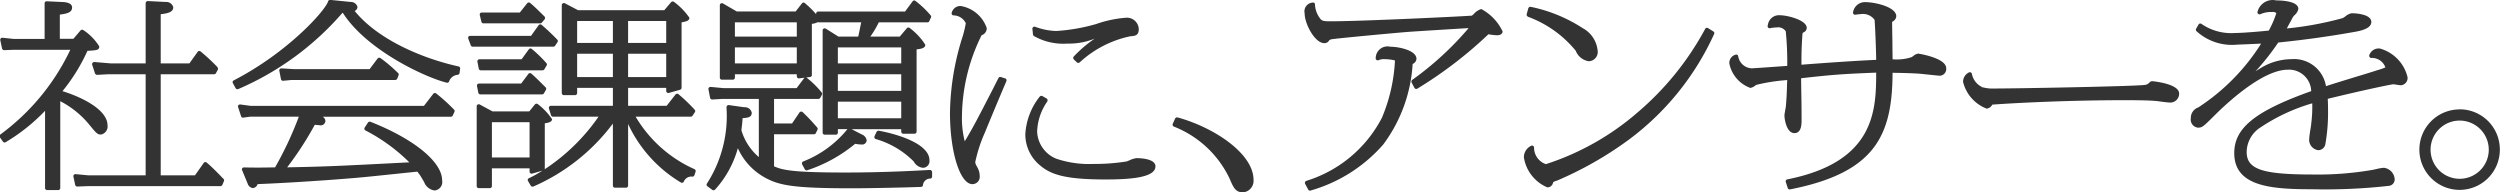 <svg xmlns="http://www.w3.org/2000/svg" width="169.24" height="13"><path data-name="answer-theme-txt.svg" d="M6.02 8.41c.49.6.58.7.81.7a.556.556 0 00.45-.62c0-1.02-1.6-1.869-3.05-2.319a12.409 12.409 0 001.69-2.729c.64-.039.8-.049.8-.3a3.585 3.585 0 00-1.07-1.1.146.146 0 00-.2.019l-.48.565h-.92V.989c.47-.065.83-.134.83-.483 0-.21-.19-.333-.57-.366L3.16.087a.159.159 0 00-.1.038.128.128 0 00-.04.1v2.411H.94l-.77-.08a.13.13 0 00-.12.046.139.139 0 00-.03.124l.12.561a.153.153 0 00.15.109l.63-.026h3.84A15.187 15.187 0 01.03 9.101a.136.136 0 00-.04.192l.21.294a.131.131 0 00.18.04 12.534 12.534 0 002.67-2.126v5.225a.138.138 0 00.14.14h.75a.138.138 0 00.14-.14V6.851A6.229 6.229 0 016.02 8.41zM15 11.976c-.23-.235-.65-.675-1.01-.972a.145.145 0 00-.11-.03.121.121 0 00-.09.058l-.59.835h-2.32V5.026h3.62a.131.131 0 00.12-.075l.13-.241a.19.19 0 00-.04-.176 12.473 12.473 0 00-1.13-1.05.15.15 0 00-.11-.031.12.12 0 00-.09.058l-.56.782h-1.94V.962c.43-.052.85-.122.85-.471a.485.485 0 00-.51-.358L10.01.072a.133.133 0 00-.1.038.138.138 0 00-.05.1v4.081H7.49l-1.1-.093a.154.154 0 00-.12.053.151.151 0 00-.03.13l.19.587a.167.167 0 00.14.1l.75-.041h2.54v6.841h-3.9l-.84-.08a.157.157 0 00-.12.047.138.138 0 00-.03.123l.12.562a.144.144 0 00.14.108l.72-.027h8.97a.135.135 0 00.13-.083l.11-.254a.15.15 0 00-.03-.157 1.594 1.594 0 01-.13-.131zm16.04-7.479c-2.36-.519-5.42-1.773-7.03-3.754a.311.311 0 00.19-.277.466.466 0 00-.48-.334.225.225 0 01-.04-.006l-1.32-.133a.148.148 0 00-.15.1c-.17.6-2.7 3.446-6.39 5.35a.145.145 0 00-.07.084.14.14 0 00.02.109l.18.334a.159.159 0 00.13.071.085.085 0 00.05-.012A19.488 19.488 0 0023.18.872h.03c1.62 2.541 5.62 4.382 7.03 4.725a.135.135 0 00.16-.077.666.666 0 01.6-.456.152.152 0 00.11-.114l.04-.294a.137.137 0 00-.11-.159zm-11.89.971h.02l.57-.054h7.02a.158.158 0 00.13-.086l.09-.227a.146.146 0 00-.03-.155 10.252 10.252 0 00-1.19-1.012.145.145 0 00-.2.029l-.54.718h-5.1l-.87-.053a.157.157 0 00-.11.048.129.129 0 00-.03.119l.11.561a.134.134 0 00.13.112zm10.38.859a.145.145 0 00-.2.024l-.63.815H16.96l-.69-.094a.147.147 0 00-.13.049.129.129 0 00-.02.133l.2.615a.135.135 0 00.15.094l.47-.065h3.29a23.519 23.519 0 01-1.61 3.435h-.18c-.65.011-1.11.02-1.92 0a.149.149 0 00-.12.06.127.127 0 00-.01.132l.37.892a.443.443 0 00.35.316.376.376 0 00.33-.27c1.48-.054 3.98-.207 5.87-.358 1.15-.091 1.49-.126 3.66-.353l1.28-.133a3.13 3.13 0 01.34.5l.12.2a.881.881 0 00.72.576.577.577 0 00.5-.687c0-1.246-1.9-2.8-4.85-3.963a.142.142 0 00-.17.053l-.22.334a.14.14 0 00-.02.109.164.164 0 00.07.089 12.1 12.1 0 012.97 2.159c-4.93.256-5.68.29-8.27.339a22.191 22.191 0 001.87-2.881c.11.014.26.027.31.027a.32.32 0 00.41-.286.365.365 0 00-.19-.287h8.69a.133.133 0 00.12-.08l.11-.242a.129.129 0 00-.02-.155 12.018 12.018 0 00-1.21-1.097zm6.44-1.343a.134.134 0 00-.2.02l-.49.653h-2.86a.117.117 0 00-.1.052.125.125 0 00-.03.116l.09.454a.145.145 0 00.14.111h4.18a.143.143 0 00.12-.069l.14-.24a.141.141 0 00-.03-.172c-.09-.089-.19-.192-.3-.3-.2-.2-.43-.425-.66-.626zm1.61-1.89l.16-.241a.13.13 0 00-.02-.174 13.852 13.852 0 00-1.06-1 .14.14 0 00-.11-.026.122.122 0 00-.09.057l-.51.716h-4.12a.149.149 0 00-.12.06.146.146 0 00-.01.129l.17.454a.136.136 0 00.13.089h5.47a.128.128 0 00.11-.065zm-4.86-1.513h3.85a.153.153 0 00.11-.05l.19-.227a.148.148 0 00-.01-.188C36.29.551 36.1.377 35.89.2a.148.148 0 00-.1-.033.157.157 0 00-.1.052l-.5.629h-2.58a.148.148 0 00-.11.054.162.162 0 00-.02.119l.11.454a.133.133 0 00.13.106zm4.27 2.694a8.356 8.356 0 00-.99-.961.118.118 0 00-.1-.034.136.136 0 00-.1.057l-.49.677h-2.85a.123.123 0 00-.11.051.125.125 0 00-.03.116l.09.468a.145.145 0 00.14.112h4.18a.145.145 0 00.12-.066L37 4.44a.128.128 0 00-.01-.165zm10.02 7.175a8.769 8.769 0 01-3.98-3.551h3.74a.129.129 0 00.11-.063l.16-.241a.129.129 0 00-.02-.173l-.04-.045a11.089 11.089 0 00-1.05-1 .144.144 0 00-.2.022l-.6.762h-2.61V5.948h2.58v.208a.132.132 0 00.06.112.137.137 0 00.12.022l.76-.214a.151.151 0 00.1-.134V1.515c.31-.06.53-.106.53-.313A4.518 4.518 0 0045.63.13a.147.147 0 00-.2.019l-.46.54h-5.84l-.89-.466a.144.144 0 00-.21.124v5.956a.144.144 0 00.14.139h.76a.144.144 0 00.14-.139v-.355h2.42v1.214h-4.2a.146.146 0 00-.11.057.175.175 0 00-.02.123l.14.456a.142.142 0 00.14.1h3.08a13.318 13.318 0 01-3.65 3.562.1.1 0 00.01-.055V8.347c.28-.042.49-.1.49-.281a4.344 4.344 0 00-.96-1.016.159.159 0 00-.1-.031.162.162 0 00-.1.052l-.38.469h-2.49l-.86-.464a.142.142 0 00-.14 0 .127.127 0 00-.07.12v5.4a.138.138 0 00.14.14h.75a.138.138 0 00.14-.14v-1.2h2.55v.222a.13.13 0 00.06.111.133.133 0 00.12.023l.69-.2a8 8 0 01-.91.511.135.135 0 00-.08.087.117.117 0 00.02.113l.18.307a.148.148 0 00.18.055 13.434 13.434 0 005.38-4.258v4.2a.138.138 0 00.14.139h.75a.138.138 0 00.14-.139V8.393a9.062 9.062 0 003.58 3.965.142.142 0 00.19-.058.545.545 0 01.59-.341.142.142 0 00.13-.1l.08-.241a.14.14 0 00-.08-.168zM35.85 8.273v2.389H33.3v-2.39h2.55zm5.64-4.635v1.578h-2.42V3.638h2.42zm-2.42-.733V1.42h2.42v1.485h-2.42zm6.03.733v1.578h-2.58V3.638h2.58zm-2.58-.733V1.42h2.58v1.485h-2.58zm20.43 8.6l-.15.008c-1.09.059-3.1.166-5.59.166-3.66 0-4.26-.182-4.81-.419V9.088h2.7a.136.136 0 00.13-.078l.11-.227a.142.142 0 00-.02-.153c-.42-.476-.53-.6-.98-1.037a.148.148 0 00-.11-.038.154.154 0 00-.11.06l-.5.742H52.4v-1.66h3a.16.16 0 00.13-.075l.11-.214a.142.142 0 00-.02-.152 6.145 6.145 0 00-1-.986.107.107 0 00-.05-.022l.27-.034a.137.137 0 00.12-.138V1.614a1 1 0 00.38-.107.172.172 0 00.05.007h2.91c-.06.281-.14.7-.2.964h-1.34l-.86-.54a.134.134 0 00-.14 0 .128.128 0 00-.07.122v6.919a.138.138 0 00.14.139h.75a.138.138 0 00.14-.139V8.74h.65a7.253 7.253 0 01-2.99 2.188.123.123 0 00-.08.081.152.152 0 000 .115l.18.333a.139.139 0 00.17.068 9.97 9.97 0 003.24-1.789l.05.007a2.392 2.392 0 00.37.039.307.307 0 00.36-.286.52.52 0 00-.34-.4l-.68-.351h3.36v.168a.138.138 0 00.14.139h.76a.144.144 0 00.14-.139v-5.57c.32-.036.59-.089.59-.313a4.259 4.259 0 00-1.06-1.137.134.134 0 00-.19.019l-.48.565h-1.99a6.815 6.815 0 00.57-.964h3.3a.131.131 0 00.12-.082l.11-.241a.124.124 0 00-.02-.152A6.487 6.487 0 0061.97.06a.14.14 0 00-.1-.027.125.125 0 00-.09.056l-.51.691h-5.88a.138.138 0 00-.14.14v.042a6.644 6.644 0 00-.77-.756.106.106 0 00-.1-.03.119.119 0 00-.09.053l-.43.549h-3.98l-.94-.544a.145.145 0 00-.14 0 .128.128 0 00-.07.122v4.9a.138.138 0 00.14.139h.74a.144.144 0 00.14-.139v-.23h4.19v.141a.144.144 0 00.05.105.124.124 0 00.11.033l.37-.046a.088.088 0 00-.04.039l-.5.666h-4.97l-.85-.081a.176.176 0 00-.12.045.13.13 0 00-.03.12l.11.575a.148.148 0 00.15.113l.66-.039h2.49v3.936a3.79 3.79 0 01-1.18-1.815c.05-.422.07-.6.08-.82.39-.026.62-.068.62-.372a.475.475 0 00-.51-.366l-1.04-.147a.135.135 0 00-.11.037.163.163 0 00-.05.113 8.447 8.447 0 01-1.32 5.157.135.135 0 00.03.193l.33.24a.12.12 0 00.08.026.15.15 0 00.11-.047 6.887 6.887 0 001.54-2.8 4.256 4.256 0 001.88 2.015c.95.516 1.98.7 5.88.7 1.01 0 3.65-.053 4.64-.094a.144.144 0 00.13-.1.489.489 0 01.5-.463.139.139 0 00.12-.137v-.307a.139.139 0 00-.05-.1.122.122 0 00-.1-.039zm-6.23-7.213V3.21h4.29v1.084h-4.29zm4.29 2.59v1.124h-4.29V6.883h4.29zm-4.29-.733V5.026h4.29V6.15h-4.29zm-2.78-2.94v1.084h-4.19V3.21h4.19zm-4.19-.732v-.963h4.19v.964h-4.19zM59.5 8.85a.158.158 0 00-.16.077l-.14.294a.232.232 0 000 .117.152.152 0 00.09.077 5.926 5.926 0 012.55 1.5l.03.038a.784.784 0 00.62.406.45.45 0 00.43-.514c0-.997-1.77-1.683-3.42-1.995zm10.51-6.4a4.041 4.041 0 002.26.5 4.586 4.586 0 001.84-.337 8.556 8.556 0 00-1.42 1.211.145.145 0 000 .195l.21.2a.119.119 0 00.09.039.15.15 0 00.1-.035 7.24 7.24 0 013.43-1.768c.32-.025.57-.044.57-.486a.8.8 0 00-.88-.767 7.811 7.811 0 00-2.02.431l-.06.016a12.584 12.584 0 01-2.63.449 4.439 4.439 0 01-1.43-.287.138.138 0 00-.18.149l.04.387a.161.161 0 00.08.1zm6.9 8.259a1.661 1.661 0 00-.47.153c-.08.031-.14.058-.16.065a13.429 13.429 0 01-2.23.17 7 7 0 01-2.54-.351 2.071 2.071 0 01-1.3-1.834 3.771 3.771 0 01.67-2.016l.02-.035a.134.134 0 00.01-.108.112.112 0 00-.06-.086l-.28-.161a.15.15 0 00-.19.04 4.5 4.5 0 00-.97 2.539 2.716 2.716 0 001.03 2.138c.71.586 1.65.926 4.38.926 1.58 0 3.4-.1 3.4-.887 0-.517-1-.557-1.31-.557zm-8.87-5.4l-.28-.094a.138.138 0 00-.17.069l-.35.694c-1.08 2.094-1.34 2.607-1.93 3.587a6.262 6.262 0 01-.19-1.703 12.589 12.589 0 011.33-5.477.5.5 0 00.35-.48 2.256 2.256 0 00-1.77-1.5.609.609 0 00-.6.447.133.133 0 00.01.122.139.139 0 00.1.069.928.928 0 01.84.529 6.491 6.491 0 01-.15.675l-.04.149a17.673 17.673 0 00-.88 5.242c0 2.662.68 4.828 1.52 4.828a.5.5 0 00.49-.581 1.121 1.121 0 00-.11-.463l-.07-.143a.653.653 0 01-.12-.3 9.8 9.8 0 01.66-2.02c.17-.429.97-2.345 1.32-3.163l.13-.305a.211.211 0 000-.112.155.155 0 00-.09-.076zm11.67 2.643a.138.138 0 00-.16.078l-.16.353a.14.14 0 00.07.184 7.009 7.009 0 013.73 3.423l.02.032c.28.664.42 1 .94 1a.786.786 0 00.71-.845c0-1.761-2.62-3.532-5.15-4.231zm16.18-3.967c0-.573-1.18-.821-1.77-.821a.8.8 0 00-.99.756.137.137 0 00.05.133.143.143 0 00.14.023.9.9 0 01.4-.072 3.265 3.265 0 01.71.086v.072a11.379 11.379 0 01-.88 3.811 8.637 8.637 0 01-5.12 4.271.151.151 0 00-.08.2l.21.388a.13.13 0 00.12.074.1.1 0 00.04-.007 10.266 10.266 0 004.92-3.117 10.117 10.117 0 001.99-5.452.407.407 0 00.26-.351zm4.38-3.371a1.09 1.09 0 00-.51.345c-.05.039-.09.074-.12.1-1.05.074-7.6.383-9.58.383-.49 0-.59-.031-.72-.226a1.644 1.644 0 01-.32-.9.131.131 0 00-.16-.142.6.6 0 00-.54.739c0 .7.69 2.009 1.33 2.009a.367.367 0 00.28-.116.291.291 0 01.19-.144c.32-.061 4.18-.42 5.07-.492.36-.03 1.49-.1 2.57-.167.64-.04 1.26-.077 1.66-.1a21.09 21.09 0 01-3.81 3.5.145.145 0 00-.05.182l.19.361a.158.158 0 00.08.069.2.2 0 00.04.006.131.131 0 00.07-.016 28.22 28.22 0 004.82-3.686 4.4 4.4 0 00.57.069c.36 0 .39-.2.39-.26a3.335 3.335 0 00-1.45-1.52zm3.17.521a7.544 7.544 0 013.23 2.3 1.125 1.125 0 00.89.711.629.629 0 00.59-.753 1.938 1.938 0 00-1.01-1.489 10.244 10.244 0 00-3.5-1.438.142.142 0 00-.11.013.155.155 0 00-.07.084l-.11.4a.149.149 0 00.09.166zm12.19.769a.154.154 0 00-.12-.016.128.128 0 00-.08.074 19.633 19.633 0 01-4.55 5.63 17.826 17.826 0 01-6.23 3.52 1.177 1.177 0 01-.8-1.134.145.145 0 00-.09-.113.143.143 0 00-.14.021.863.863 0 00-.46.763 2.643 2.643 0 001.59 2.036.386.386 0 00.38-.3l.02-.049a.591.591 0 01.23-.1 24.208 24.208 0 004.87-2.769 18.363 18.363 0 005.79-7.165.131.131 0 00-.05-.172zm14.21 1.729a.657.657 0 00-.33.167c-.05.032-.09.061-.11.071a3.255 3.255 0 01-1.28.143c0-.239-.01-.649-.01-1.07-.01-.565-.02-1.15-.02-1.364a.122.122 0 01.04-.129.415.415 0 00.24-.352c0-.618-1.4-.954-2.12-.954a.81.81 0 00-.8.655.145.145 0 00.02.142.14.14 0 00.13.055l.07-.01a1.9 1.9 0 01.29-.029.962.962 0 01.94.385c.03.232.1 1.884.11 2.708-1.32.058-3.49.207-5.06.33 0-1 .02-1.3.06-1.949.01-.194.02-.2.08-.24a.344.344 0 00.22-.3c0-.527-1.29-.861-1.84-.861a.755.755 0 00-.79.654l-.01.036a.14.14 0 00.02.139.129.129 0 00.13.049l.06-.009a2.111 2.111 0 01.39-.042.615.615 0 01.62.264 21.415 21.415 0 01.1 2.338l-.6.043c-.68.048-1.7.122-1.82.122a.972.972 0 01-.9-.812.14.14 0 00-.06-.1.137.137 0 00-.12-.011.577.577 0 00-.42.6 2.217 2.217 0 001.42 1.649.662.662 0 00.32-.149 1.029 1.029 0 01.09-.058 12.286 12.286 0 012.09-.324l-.01.133c-.02.783-.03.969-.08 1.613l-.01.08c-.05.291-.09.488-.09.571 0 .2.12 1.194.68 1.194.48 0 .48-.635.48-.874 0-.2 0-.785-.01-1.39-.01-.561-.02-1.143-.02-1.45 2.28-.261 2.99-.294 5.08-.381 0 2.592-.11 6.051-6.01 7.225a.153.153 0 00-.1.066.149.149 0 00-.01.114l.13.4a.129.129 0 00.13.1h.03c5.77-1.134 6.92-3.651 6.94-7.891.51 0 1.33.028 1.74.053.11.008.49.047.82.082.41.042.51.053.54.053a.452.452 0 00.53-.5c0-.706-1.9-.992-1.91-.992zm15.85 1.869a.217.217 0 00-.15.05.5.5 0 01-.37.2c-.96.1-8.74.24-10.15.24a2.527 2.527 0 01-.83-.092l-.07.124.06-.132a1.238 1.238 0 01-.69-.893.146.146 0 00-.08-.1.159.159 0 00-.14.014.711.711 0 00-.38.62 2.6 2.6 0 001.6 1.821.494.494 0 00.38-.271c1.66-.123 5.33-.3 8.88-.3.58 0 1.66 0 2.19.053.05 0 .16.018.29.035.32.041.57.072.67.072a.6.6 0 00.62-.607c0-.686-1.82-.84-1.83-.84zm15.4-2.217a.665.665 0 00-.7.456.15.15 0 00.03.128.136.136 0 00.11.055.955.955 0 01.95.637 3.013 3.013 0 01-.46.166l-.07.02c-.22.075-.81.257-1.47.456-.76.233-1.61.491-2.02.63a2.189 2.189 0 00-2.34-1.828 4.045 4.045 0 00-2.06.59c-.06.035-.2.122-.37.233a16.582 16.582 0 001.54-1.953h.03a68.56 68.56 0 005.2-.728c.71-.124 1.07-.345 1.07-.657 0-.588-1.28-.594-1.34-.594a.99.99 0 00-.43.223 1.379 1.379 0 01-.17.107 22.251 22.251 0 01-3.78.7c.07-.137.15-.289.23-.429s.13-.253.19-.349a.6.6 0 01.1-.119.79.79 0 00.26-.421c0-.538-1.15-.58-1.5-.58a1.059 1.059 0 00-1.27.793.127.127 0 00.06.124.161.161 0 00.15.013 1.674 1.674 0 01.77-.143.379.379 0 01.3.073 6.764 6.764 0 01-.51 1.181c-.42.048-1.74.164-2.28.164a3.542 3.542 0 01-2.27-.609.14.14 0 00-.11-.031.129.129 0 00-.1.07l-.16.281a.144.144 0 00.01.155 3.567 3.567 0 002.8.92c.1 0 1.09-.042 1.59-.066a14.144 14.144 0 01-4.26 4.322.747.747 0 00-.5.734.548.548 0 00.48.633c.29 0 .36-.064 1.16-.862l.1-.1c.91-.89 3.2-2.961 4.82-2.961a1.5 1.5 0 011.59 1.45c-3.8 1.353-5.21 2.494-5.21 4.193 0 2.262 2.49 2.45 5.27 2.45a38.848 38.848 0 005.19-.23.436.436 0 00.4-.457.834.834 0 00-.73-.767 3.062 3.062 0 00-.53.092l-.21.045a21.653 21.653 0 01-4.09.318c-3.42 0-4.46-.358-4.46-1.531a2.008 2.008 0 01.97-1.678 12.549 12.549 0 013.47-1.609 9.144 9.144 0 01-.07 1.389c0 .049-.02.164-.04.3a6.566 6.566 0 00-.1.756.713.713 0 00.61.727.493.493 0 00.48-.369 12.122 12.122 0 00.19-2.241c0-.421-.01-.67-.02-.868 2.44-.593 4.28-.978 4.44-.983.04 0 .14.016.24.032.12.018.24.034.28.034a.492.492 0 00.44-.553 2.659 2.659 0 00-1.89-1.94zm5.41 4.121a2.724 2.724 0 102.73 2.731A2.72 2.72 0 00166.5 7.4zm1.98 2.731a1.97 1.97 0 11-1.98-1.974 1.974 1.974 0 011.98 1.968z" fill="#333" fill-rule="evenodd"/></svg>